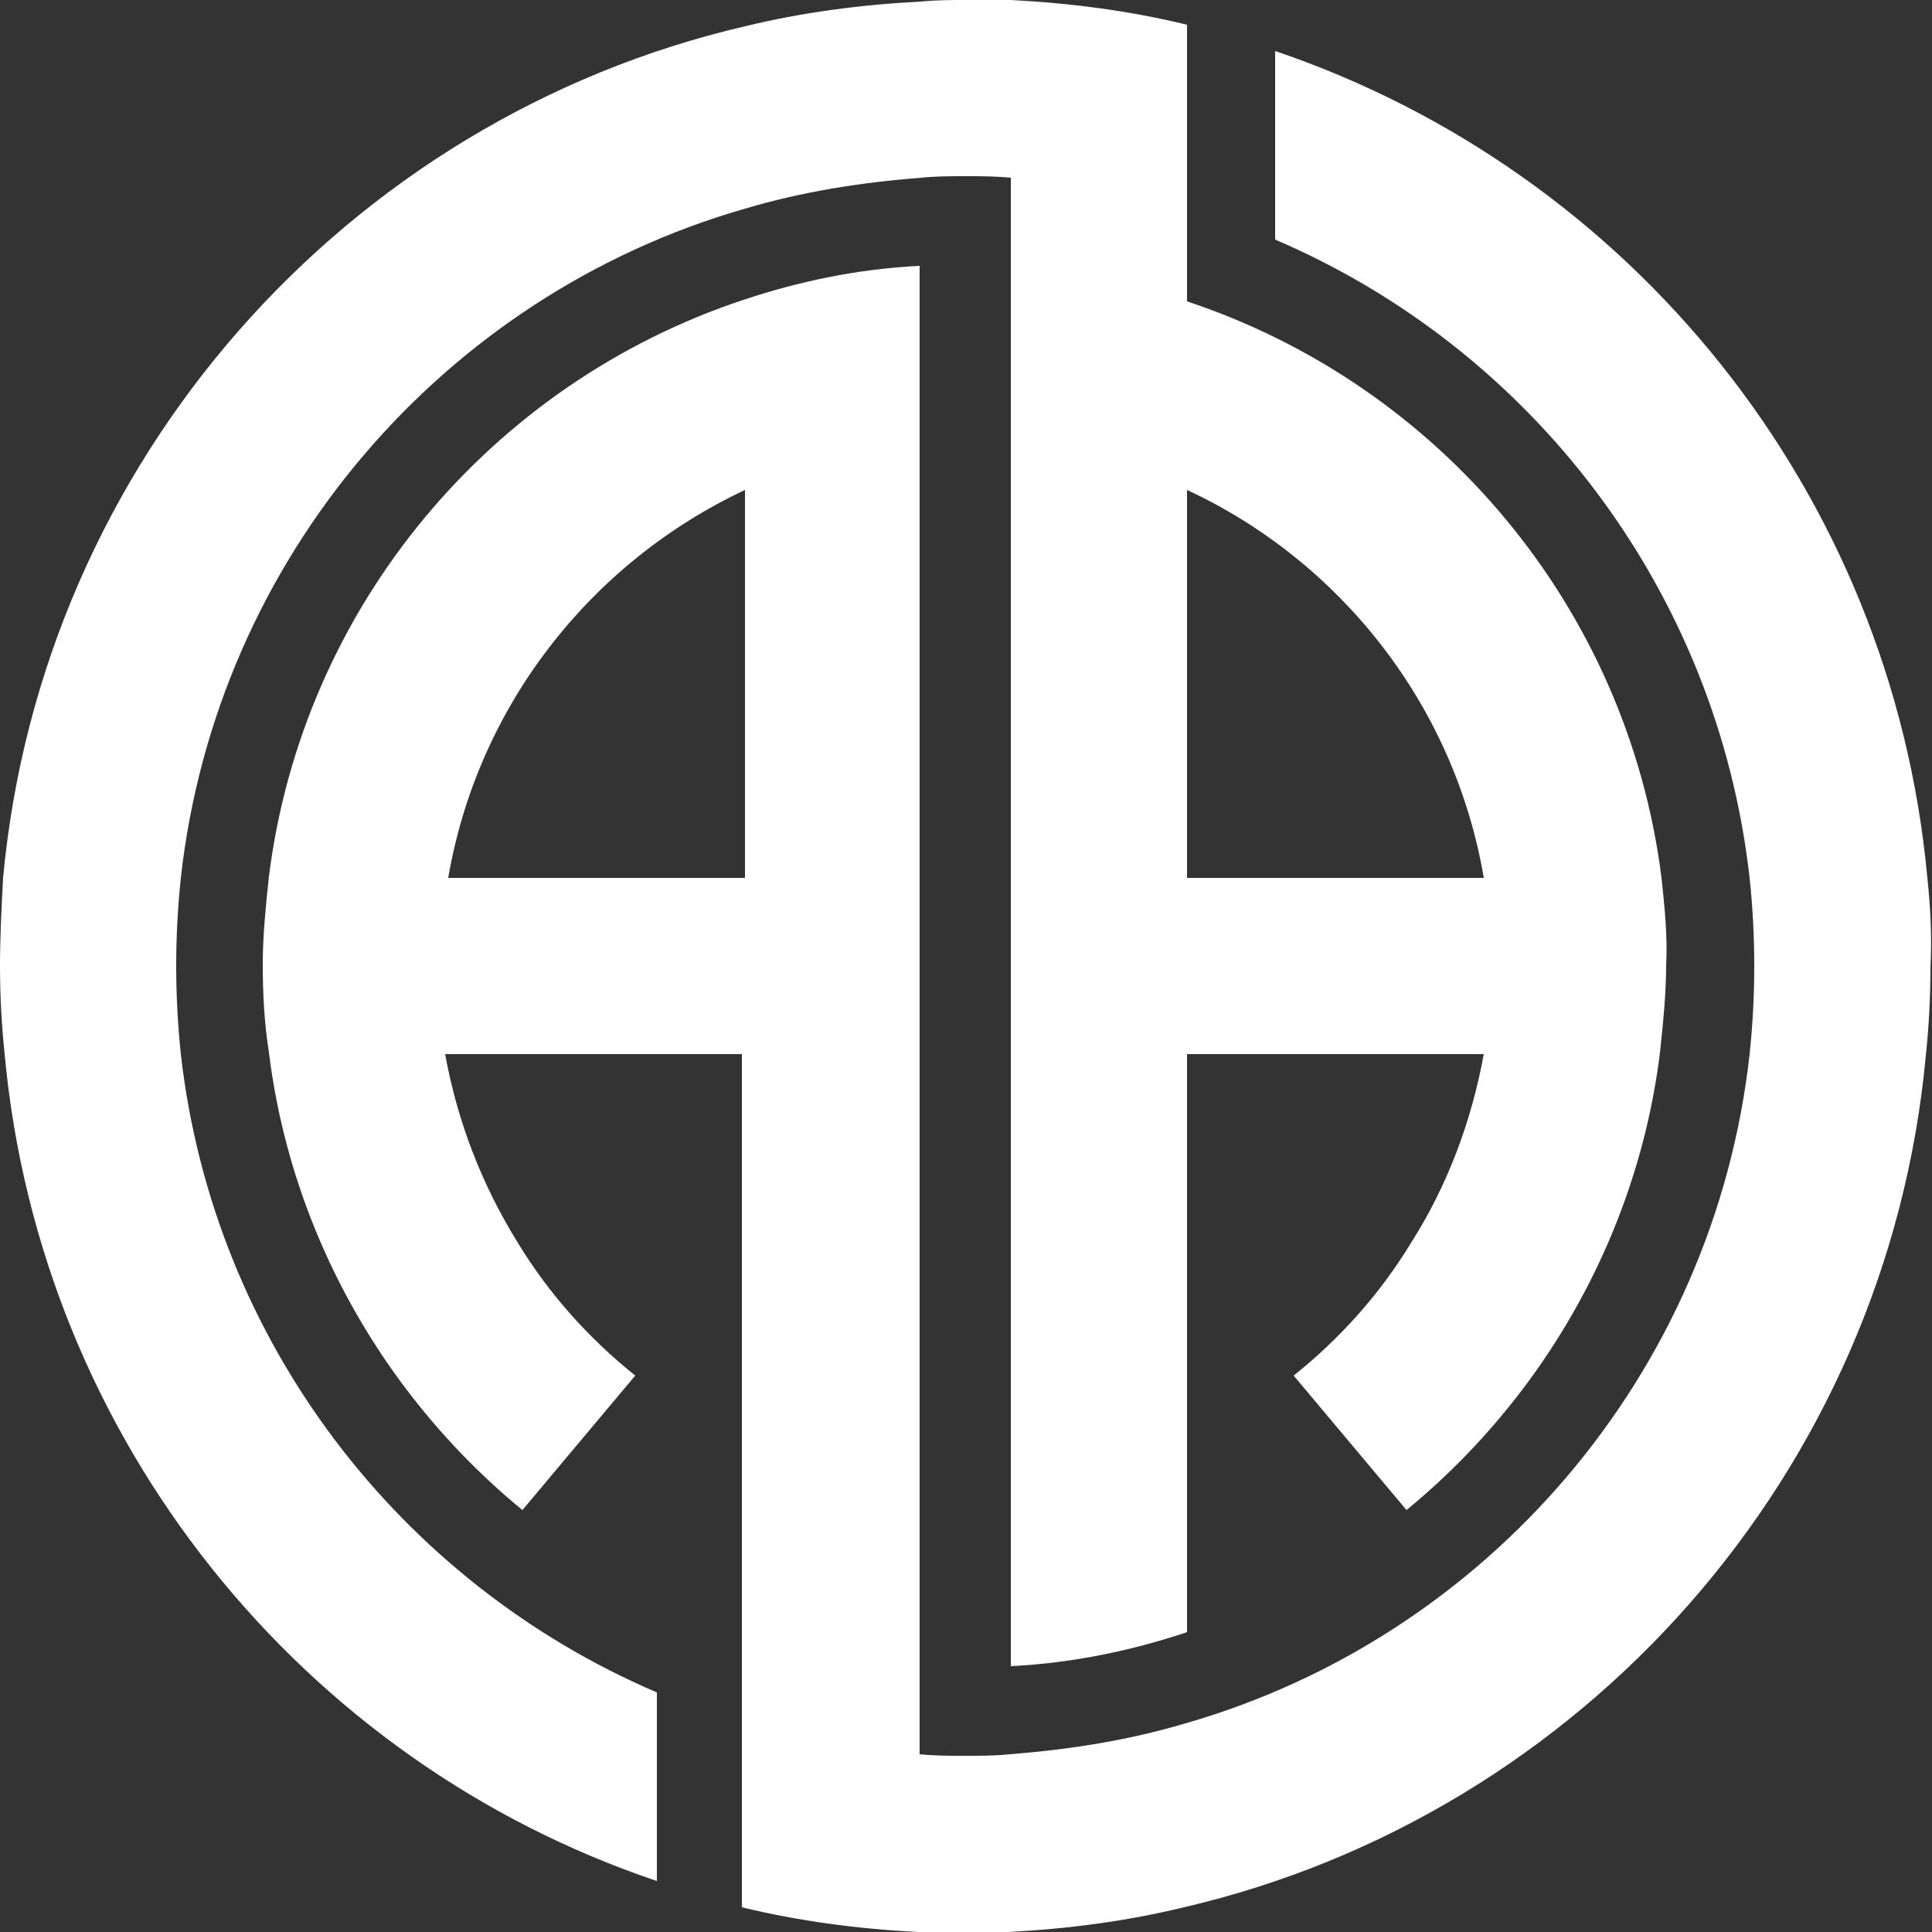 <?xml version="1.0" encoding="utf-8"?>
<!-- Generator: Adobe Illustrator 24.0.1, SVG Export Plug-In . SVG Version: 6.00 Build 0)  -->
<svg version="1.1" id="Warstwa_1" xmlns="http://www.w3.org/2000/svg" xmlns:xlink="http://www.w3.org/1999/xlink" x="0px" y="0px"
	 width="125px" height="125px" viewBox="0 0 125 125" style="enable-background:new 0 0 125 125;" xml:space="preserve">
<rect x="0" y="0" width="125" height="125" fill="#333333" stroke="none"/>
<style type="text/css">
	.st0{fill:#FFFFFF;}
</style>
<g>
	<path class="st0" d="M124.7,56.8c-2.3-25-19.2-45.7-42.2-53.5v12.2c16.6,7.1,28.6,22.7,30.7,41.3c0.2,1.9,0.3,3.8,0.3,5.7
		c0,1.9-0.1,3.8-0.3,5.7c-2.3,20.7-17,37.7-36.5,43.3c-3.7,1.1-7.5,1.7-11.4,2c-0.9,0.1-1.9,0.1-2.9,0.1c-1,0-1.9,0-2.9-0.1v-5.7
		V96.3V68.2V56.8V28.7V17.2c-4,0.2-7.8,1-11.4,2.2c-16.3,5.4-28.5,19.8-30.7,37.3c-0.2,1.9-0.4,3.8-0.4,5.7c0,1.9,0.1,3.8,0.4,5.7
		c1,8.1,4.2,15.6,8.9,21.8l0,0c2.2,2.9,4.7,5.5,7.5,7.8l7.3-8.7c-3-2.4-5.6-5.3-7.6-8.6l0,0c-2.3-3.7-3.9-7.8-4.7-12.2h19.2v25.1
		v12.3v6v11.8c3.7,0.9,7.5,1.4,11.4,1.6c0.9,0,1.9,0.1,2.9,0.1c1,0,1.9,0,2.9-0.1c3.9-0.2,7.7-0.7,11.4-1.6
		c25.8-6,45.5-28.1,48-55.1c0.2-1.9,0.3-3.8,0.3-5.7C125,60.6,124.9,58.7,124.7,56.8z M48.2,56.8H29c1.9-11.1,9.2-20.4,19.2-25.1
		V56.8z"/>
	<path class="st0" d="M107.5,56.8c-2.2-17.5-14.4-31.9-30.7-37.3V1.6c-3.7-0.9-7.5-1.4-11.4-1.6C64.4,0,63.4,0,62.5,0
		c-1,0-1.9,0-2.9,0.1c-3.9,0.2-7.7,0.7-11.4,1.6c-25.8,6-45.5,28.1-48,55.1C0.1,58.7,0,60.6,0,62.5c0,1.9,0.1,3.8,0.3,5.7
		c2.3,25,19.3,45.8,42.2,53.5v-12.2c-16.6-7.1-28.7-22.7-30.8-41.3c-0.2-1.9-0.3-3.8-0.3-5.7c0-1.9,0.1-3.8,0.3-5.7
		c2.3-20.7,17-37.7,36.5-43.3c3.7-1.1,7.5-1.7,11.4-2c0.9-0.1,1.9-0.1,2.9-0.1c1,0,1.9,0,2.9,0.1v96.3c4-0.2,7.8-1,11.4-2.2V68.2
		h19.2c-0.8,4.4-2.4,8.6-4.7,12.2l0,0c-2,3.3-4.6,6.2-7.6,8.6l7.3,8.7c2.8-2.3,5.3-4.9,7.5-7.8l0,0c4.7-6.2,7.9-13.7,8.9-21.8
		c0.2-1.9,0.4-3.8,0.4-5.7C107.9,60.6,107.7,58.7,107.5,56.8z M76.8,56.8V31.7c9.9,4.6,17.3,13.9,19.2,25.1H76.8z"/>
</g>
</svg>
